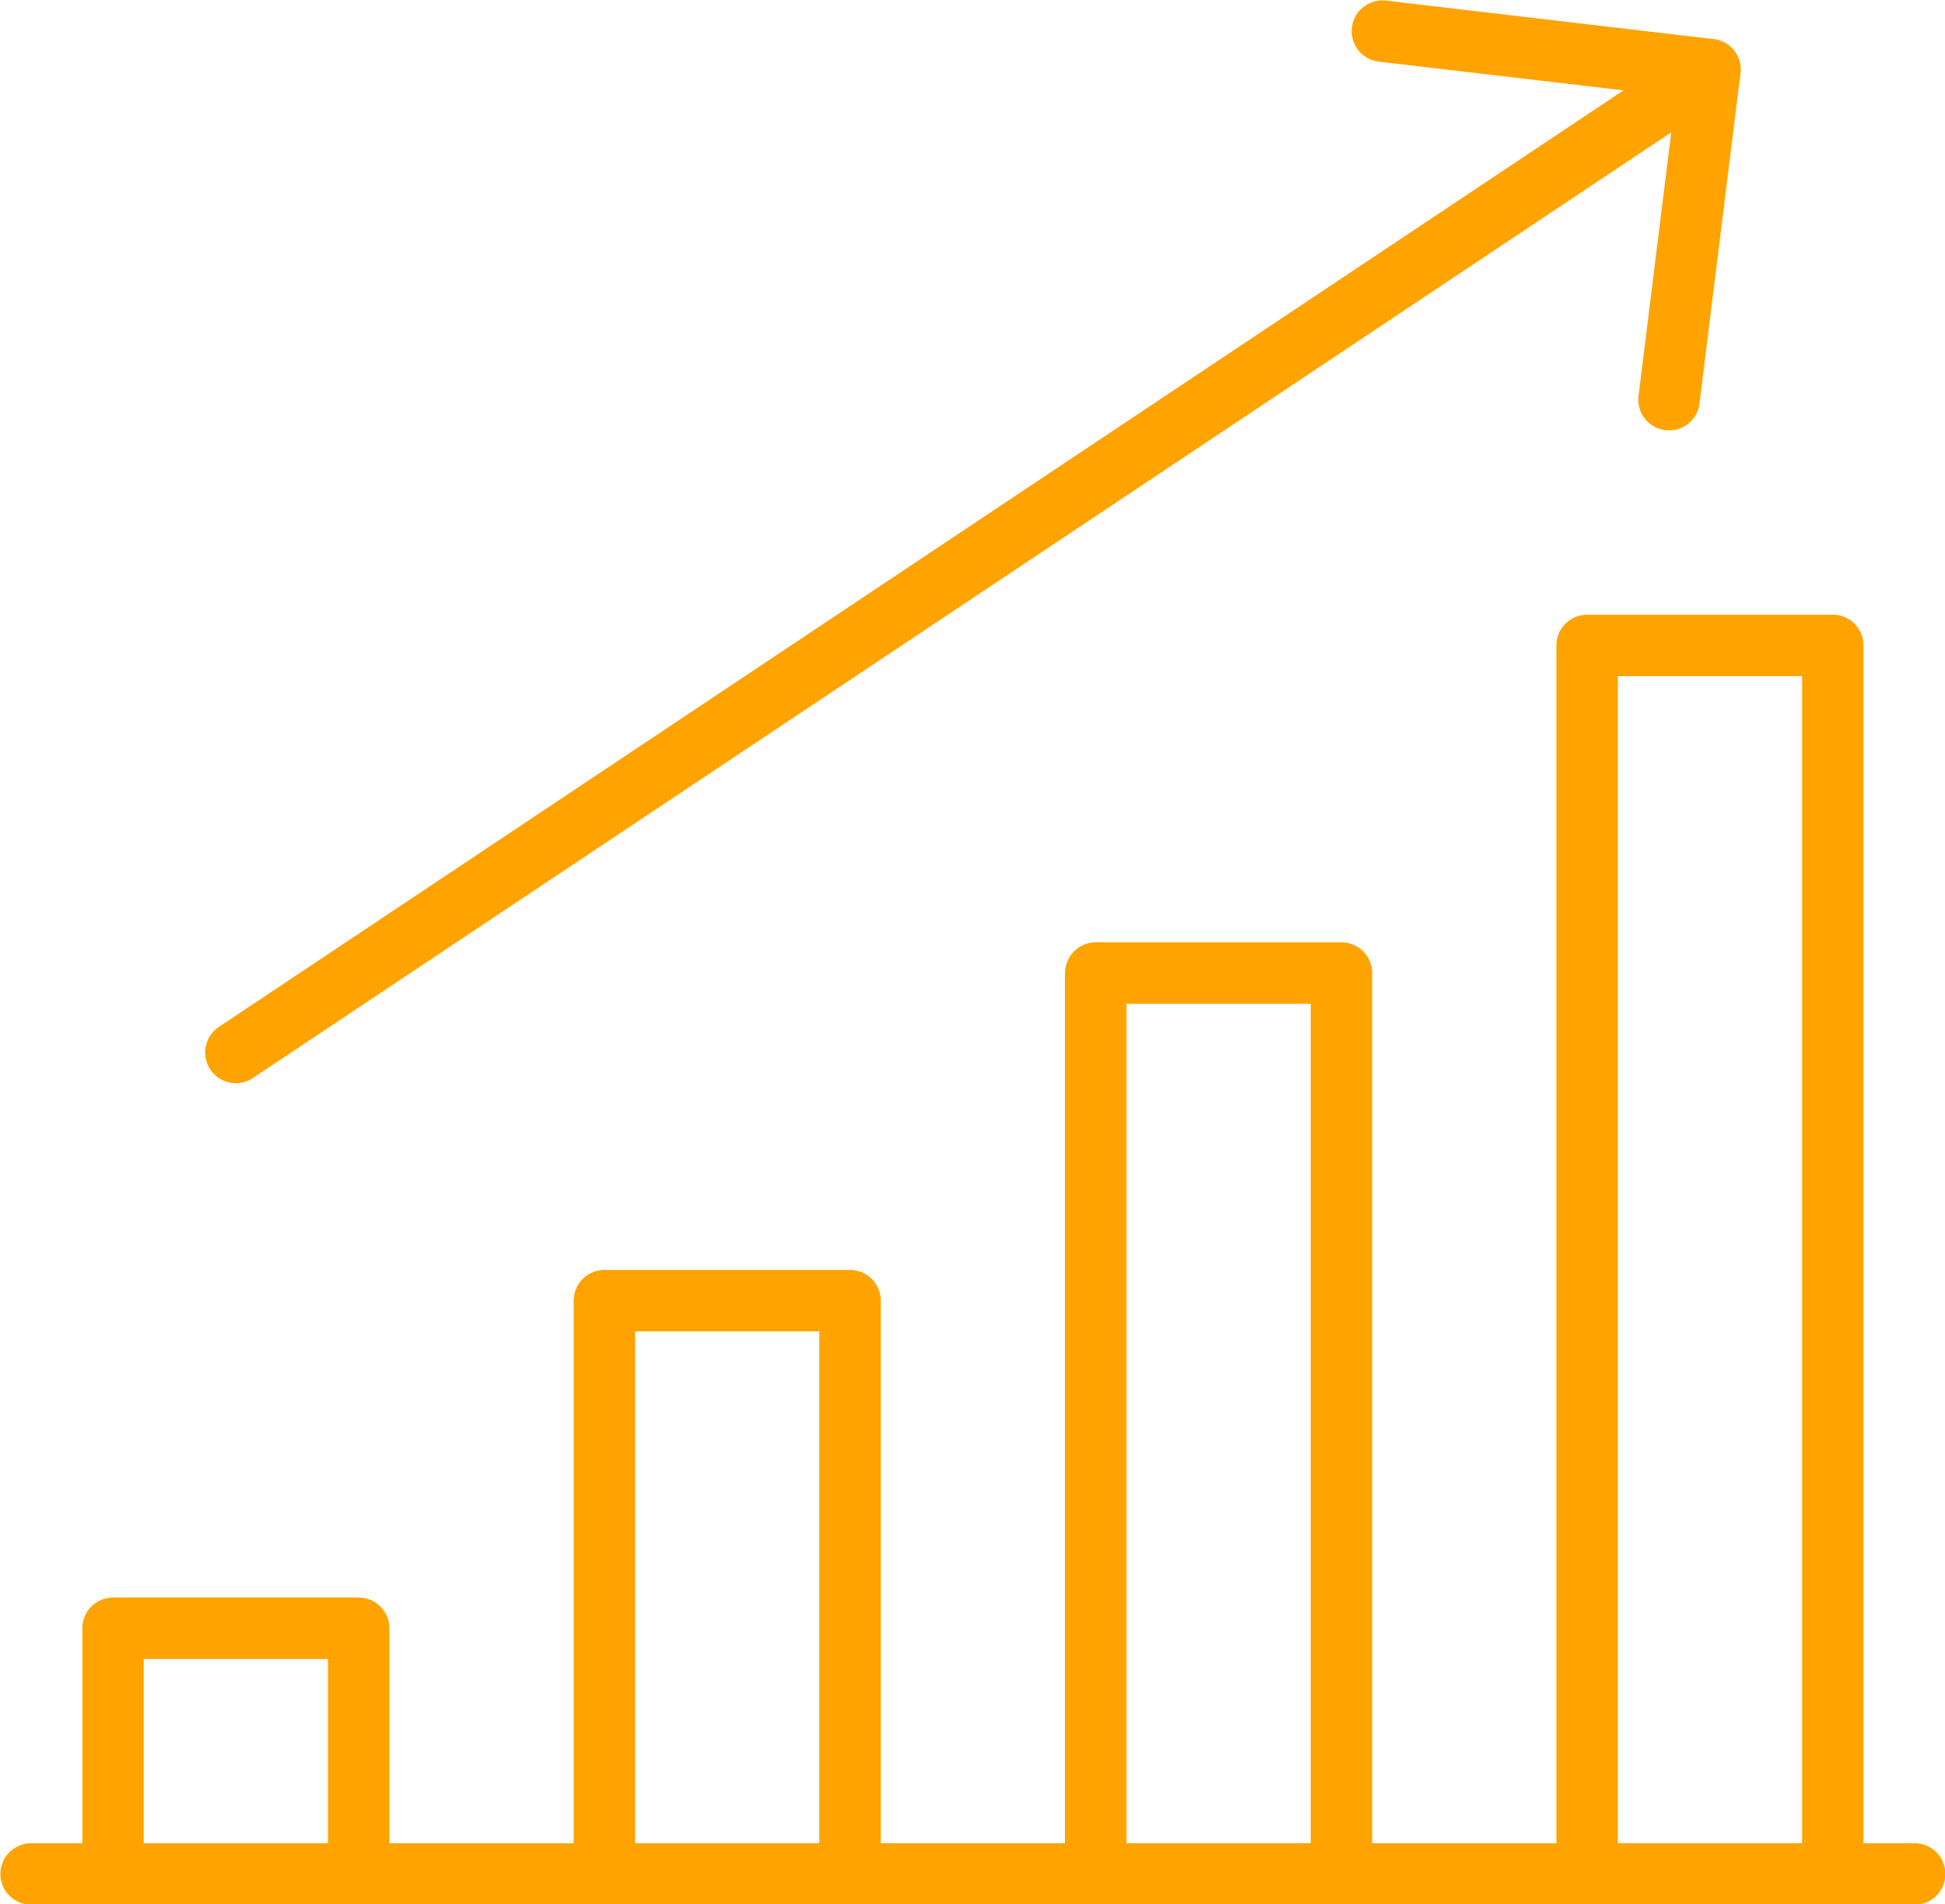<svg id="Outline_Old_Icons" data-name="Outline Old Icons" xmlns="http://www.w3.org/2000/svg" viewBox="0 0 23.75 23.25"><defs><style>.cls-1{fill:none;stroke:#ffa300;stroke-linecap:round;stroke-linejoin:round;stroke-width:0.75px;}</style></defs><title>productivity</title><line class="cls-1" x1="0.38" y1="22.88" x2="23.38" y2="22.88"/><rect class="cls-1" x="1.38" y="19.88" width="3" height="3"/><rect class="cls-1" x="7.38" y="15.88" width="3" height="7"/><rect class="cls-1" x="13.38" y="11.88" width="3" height="11"/><rect class="cls-1" x="19.38" y="7.88" width="3" height="15"/><line class="cls-1" x1="2.88" y1="12.85" x2="20.88" y2="0.85"/><polyline class="cls-1" points="20.38 4.88 20.88 0.85 16.88 0.38"/></svg>